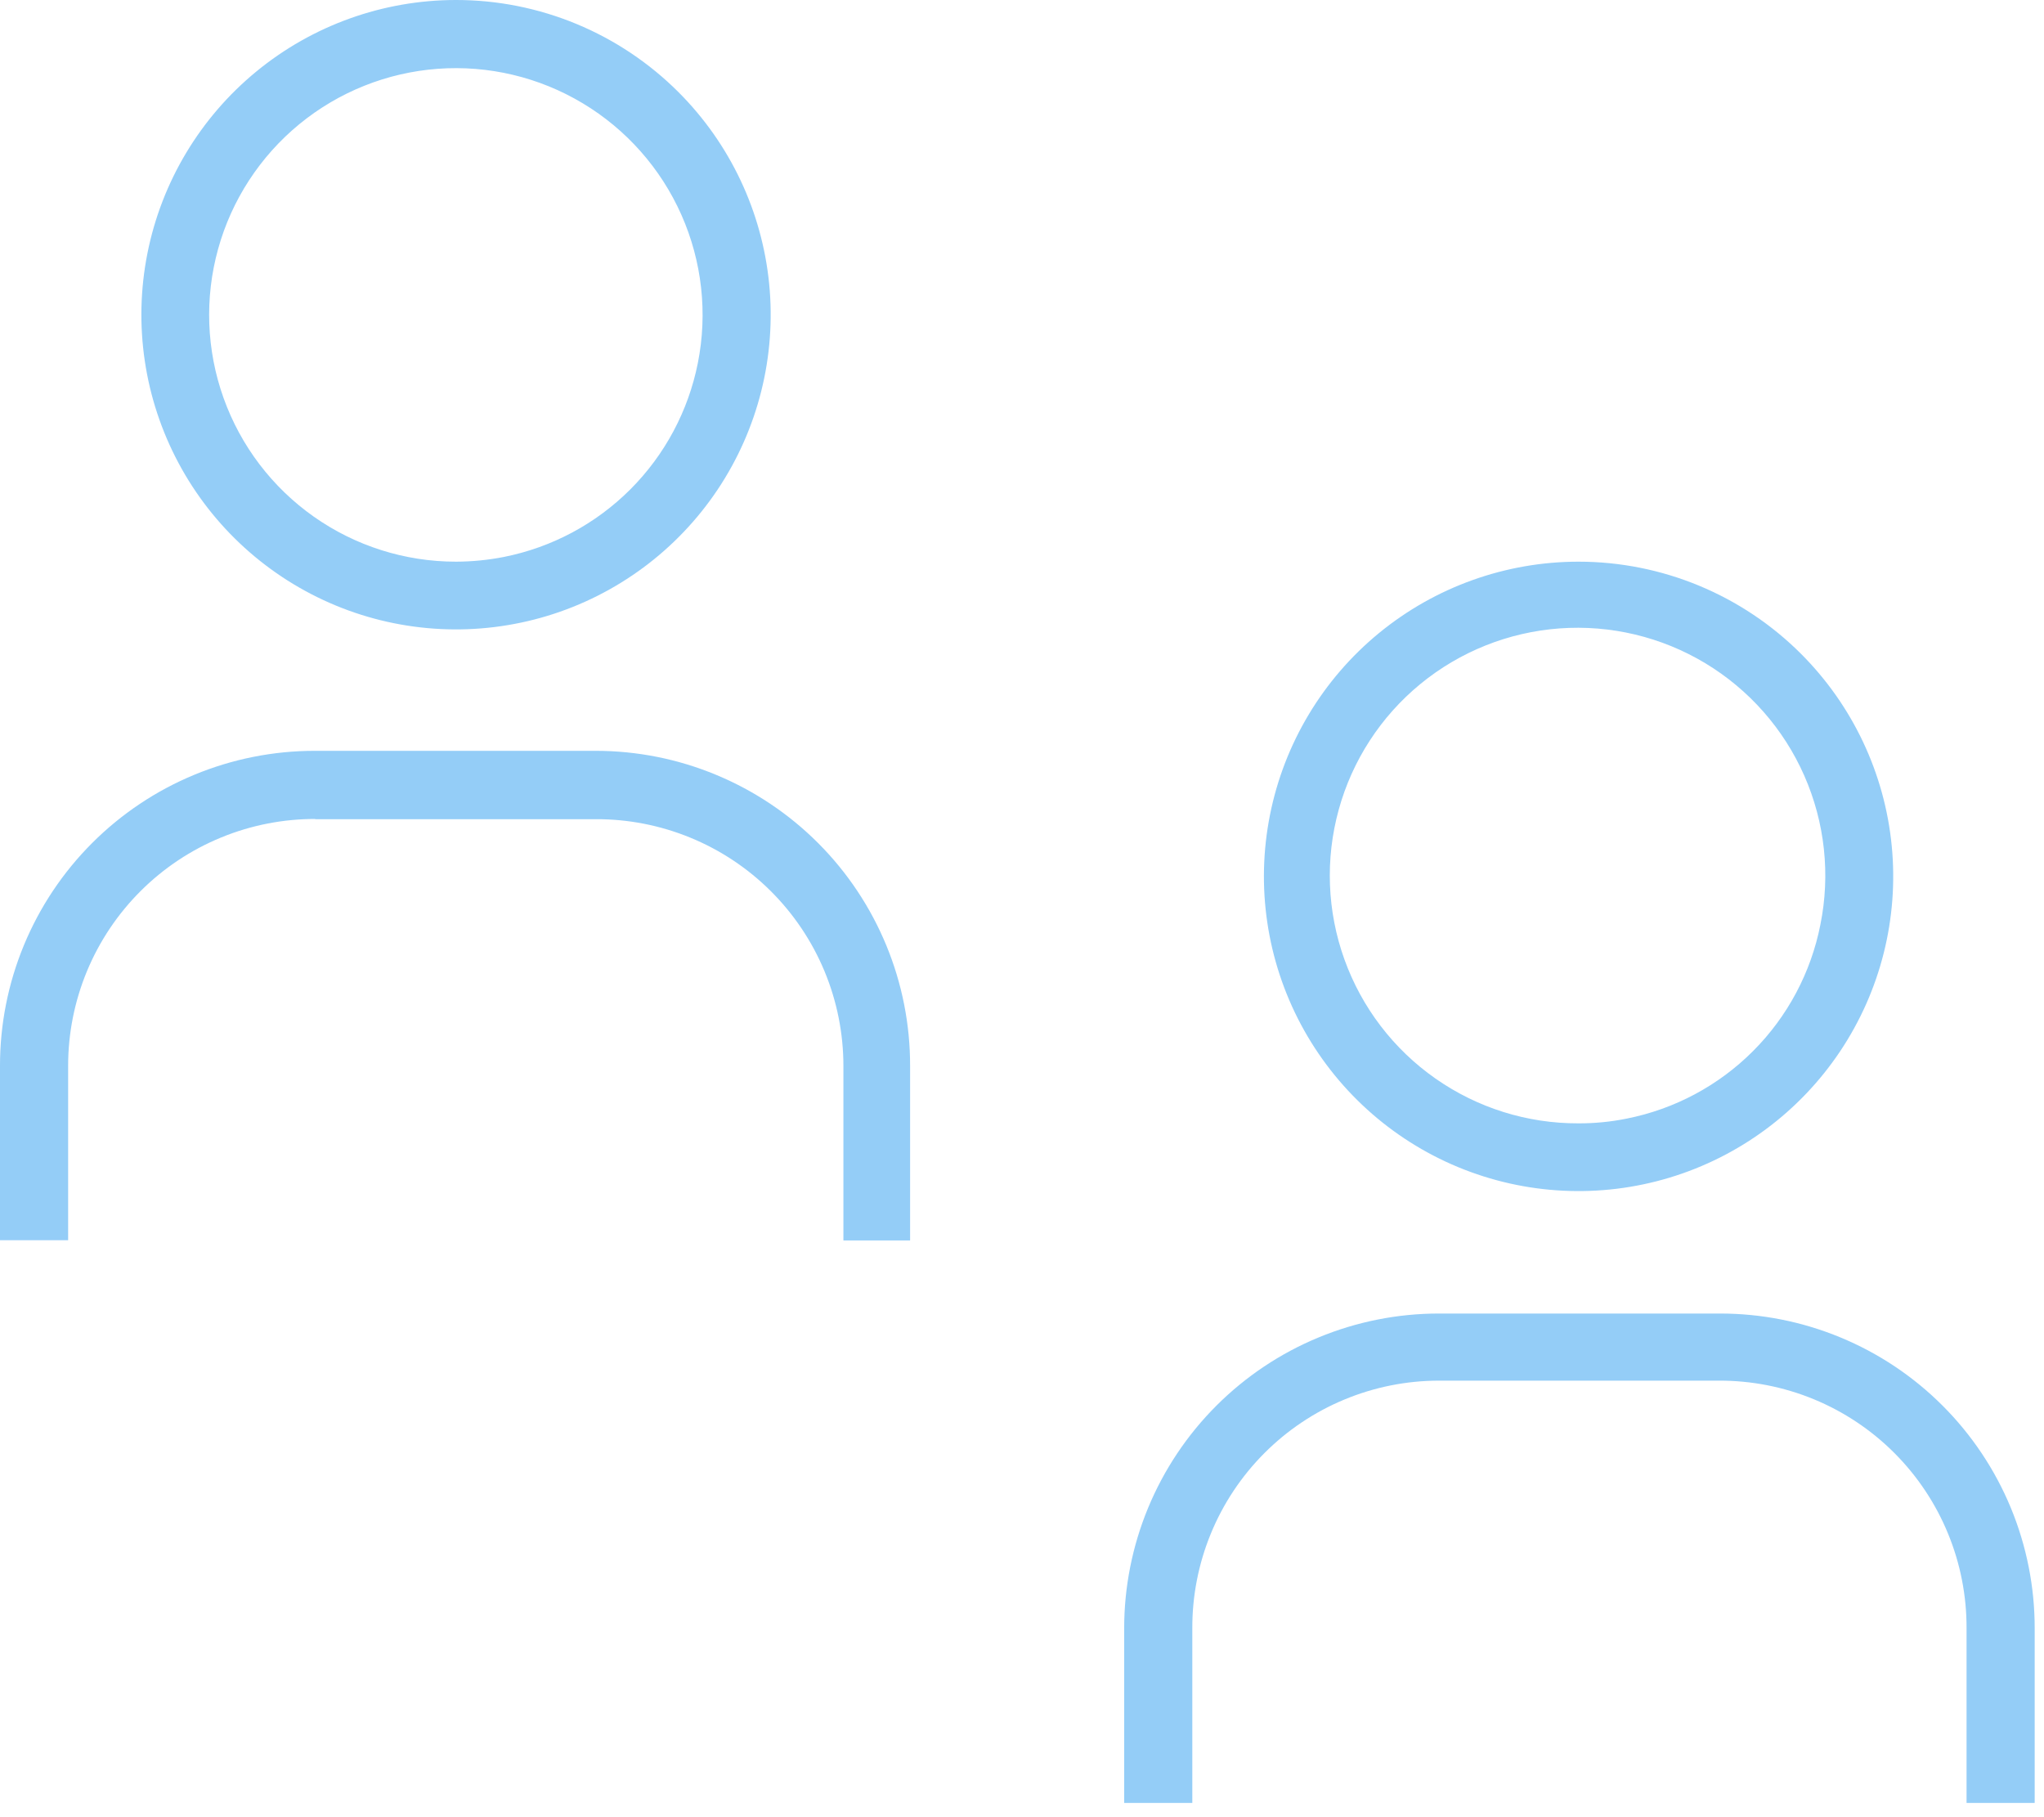<svg width="99" height="88" viewBox="0 0 99 88" fill="none" xmlns="http://www.w3.org/2000/svg">
<path d="M69.649 66.86H83.249C84.827 66.854 86.39 67.16 87.849 67.76C89.308 68.361 90.634 69.245 91.749 70.36C92.865 71.476 93.749 72.801 94.349 74.26C94.95 75.719 95.256 77.283 95.249 78.86V87.31H98.549V78.86C98.552 76.857 98.159 74.873 97.394 73.021C96.628 71.17 95.505 69.488 94.088 68.071C92.672 66.654 90.99 65.531 89.138 64.766C87.287 64 85.303 63.608 83.299 63.61H69.699C67.696 63.609 65.713 64.003 63.862 64.769C62.011 65.534 60.329 66.658 58.913 68.074C57.497 69.49 56.373 71.172 55.607 73.023C54.842 74.874 54.448 76.857 54.449 78.86V87.31H57.749V78.86C57.743 77.287 58.047 75.728 58.645 74.272C59.242 72.816 60.121 71.493 61.232 70.378C62.342 69.263 63.661 68.378 65.115 67.775C66.568 67.171 68.126 66.86 69.699 66.86H69.649Z" fill="#94CDF7"/>
<path d="M76.459 27.2C72.934 27.2 69.517 28.421 66.791 30.657C64.066 32.893 62.199 36.005 61.511 39.463C60.822 42.921 61.353 46.51 63.014 49.62C64.675 52.73 67.363 55.167 70.619 56.518C73.876 57.868 77.5 58.048 80.874 57.026C84.249 56.004 87.164 53.844 89.124 50.913C91.085 47.983 91.968 44.463 91.624 40.955C91.281 37.446 89.731 34.165 87.239 31.67C85.824 30.253 84.144 29.13 82.294 28.363C80.445 27.596 78.462 27.201 76.459 27.2ZM88.169 44.78C87.713 47.099 86.577 49.23 84.907 50.901C83.237 52.573 81.108 53.711 78.789 54.17C78.019 54.326 77.235 54.403 76.449 54.4C73.972 54.409 71.553 53.651 69.524 52.229C67.495 50.808 65.955 48.794 65.117 46.463C64.278 44.132 64.181 41.599 64.84 39.211C65.498 36.822 66.879 34.697 68.794 33.125C70.709 31.553 73.064 30.613 75.534 30.432C78.005 30.252 80.471 30.84 82.594 32.117C84.716 33.395 86.392 35.297 87.39 37.564C88.388 39.831 88.661 42.352 88.169 44.78Z" fill="#94CDF7"/>
<path d="M15.25 39.67H28.85C30.424 39.664 31.983 39.968 33.438 40.566C34.894 41.163 36.217 42.042 37.332 43.153C38.447 44.263 39.332 45.583 39.936 47.036C40.539 48.489 40.85 50.047 40.85 51.62V60.07H44.08V51.62C44.084 49.618 43.693 47.634 42.929 45.783C42.166 43.932 41.044 42.249 39.63 40.832C38.215 39.414 36.535 38.29 34.685 37.523C32.836 36.755 30.853 36.36 28.85 36.36H15.25C13.247 36.359 11.263 36.753 9.413 37.519C7.562 38.284 5.88 39.408 4.464 40.824C3.047 42.24 1.924 43.922 1.158 45.773C0.392 47.624 -0.001 49.607 3.28325e-06 51.61V60.06H3.3V51.61C3.3 50.037 3.611 48.479 4.214 47.026C4.818 45.573 5.703 44.253 6.818 43.143C7.933 42.032 9.256 41.153 10.712 40.556C12.167 39.958 13.726 39.654 15.3 39.66L15.25 39.67Z" fill="#94CDF7"/>
<path d="M22.08 4.36556e-06C18.555 0.002 15.14 1.225 12.415 3.463C9.691 5.7 7.827 8.812 7.14 12.27C6.453 15.728 6.986 19.316 8.648 22.425C10.31 25.534 12.998 27.97 16.255 29.32C19.512 30.669 23.135 30.847 26.509 29.825C29.883 28.802 32.797 26.641 34.757 23.711C36.716 20.78 37.599 17.261 37.255 13.753C36.911 10.245 35.361 6.964 32.87 4.47C31.454 3.052 29.772 1.927 27.921 1.16C26.069 0.393 24.084 -0.002 22.08 4.36556e-06ZM33.8 17.58C33.339 19.898 32.201 22.028 30.53 23.699C28.858 25.371 26.729 26.509 24.41 26.97C23.643 27.121 22.863 27.198 22.08 27.2C19.617 27.2 17.213 26.439 15.199 25.021C13.185 23.602 11.659 21.596 10.829 19.277C9.998 16.957 9.905 14.438 10.562 12.064C11.219 9.689 12.594 7.576 14.498 6.013C16.402 4.45 18.743 3.514 21.2 3.332C23.656 3.151 26.109 3.733 28.222 5C30.335 6.266 32.005 8.154 33.004 10.406C34.002 12.658 34.281 15.164 33.8 17.58Z" fill="#94CDF7"/>
</svg>
